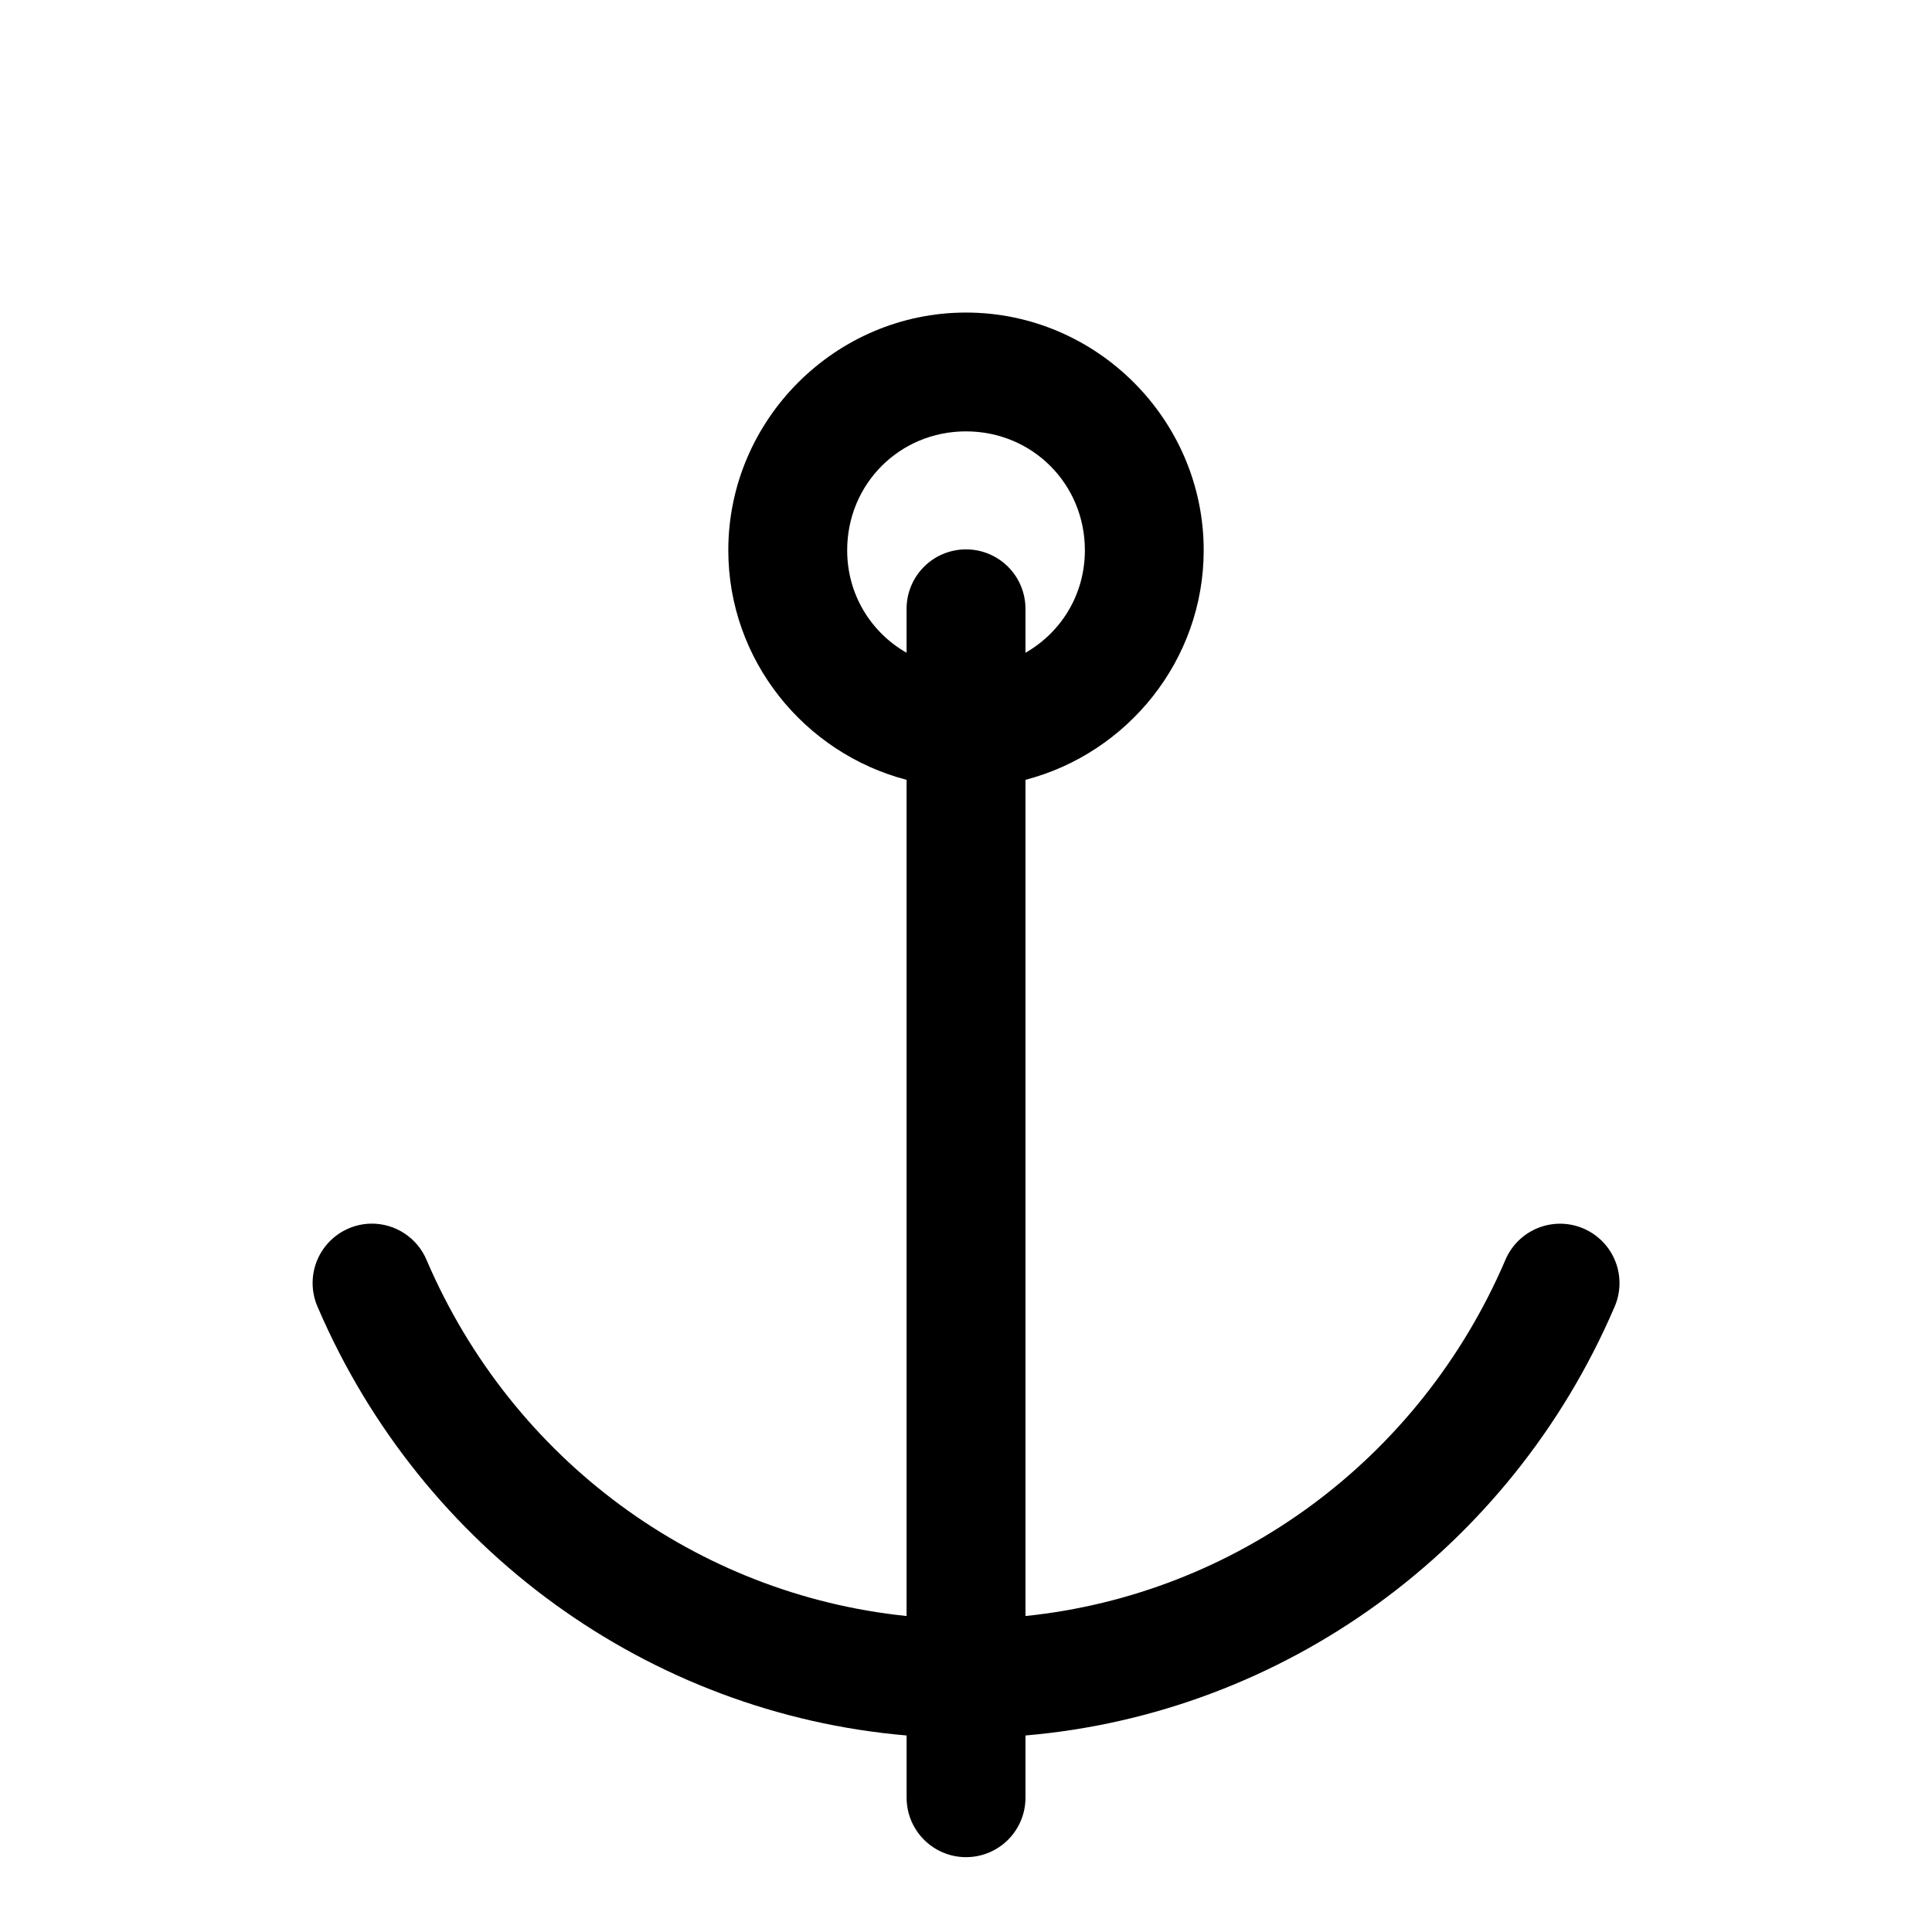 <?xml version="1.0" encoding="UTF-8"?>
<!-- Uploaded to: ICON Repo, www.svgrepo.com, Generator: ICON Repo Mixer Tools -->
<svg fill="#000000" width="800px" height="800px" version="1.1" viewBox="144 144 512 512" xmlns="http://www.w3.org/2000/svg">
 <path d="m400 226.83c-34.594 0-62.992 28.398-62.992 62.992 0 29.152 20.199 53.785 47.246 60.84v221.6c-55.527-5.715-104.38-41.242-127.15-94.219-1.203-2.938-3.269-5.441-5.922-7.184-2.652-1.742-5.769-2.641-8.945-2.582-5.277 0.121-10.145 2.875-12.965 7.344-2.816 4.465-3.207 10.043-1.043 14.859 27.645 64.316 87.84 107.61 156.03 113.44v16.496c0 5.629 3.004 10.828 7.875 13.641 4.875 2.816 10.879 2.816 15.754 0 4.871-2.812 7.875-8.012 7.875-13.641v-16.496c68.211-5.836 128.44-49.156 156.07-113.5 1.703-3.844 1.797-8.211 0.262-12.129-1.539-3.914-4.578-7.051-8.441-8.715-3.863-1.66-8.23-1.707-12.133-0.129-3.898 1.582-7.004 4.652-8.621 8.535-22.758 52.996-71.594 88.559-127.14 94.281v-221.6c27.043-7.055 47.23-31.688 47.23-60.84 0-34.594-28.398-62.992-62.992-62.992zm0 31.488c17.578 0 31.504 13.926 31.504 31.504 0 11.781-6.328 21.781-15.742 27.168l-0.004-11.484c0.047-4.25-1.625-8.336-4.637-11.332-3.012-2.996-7.106-4.648-11.352-4.582-4.168 0.062-8.137 1.77-11.043 4.754-2.91 2.981-4.516 6.996-4.473 11.16v11.484c-9.418-5.387-15.742-15.387-15.742-27.168 0-17.578 13.91-31.504 31.488-31.504z"/>
</svg>